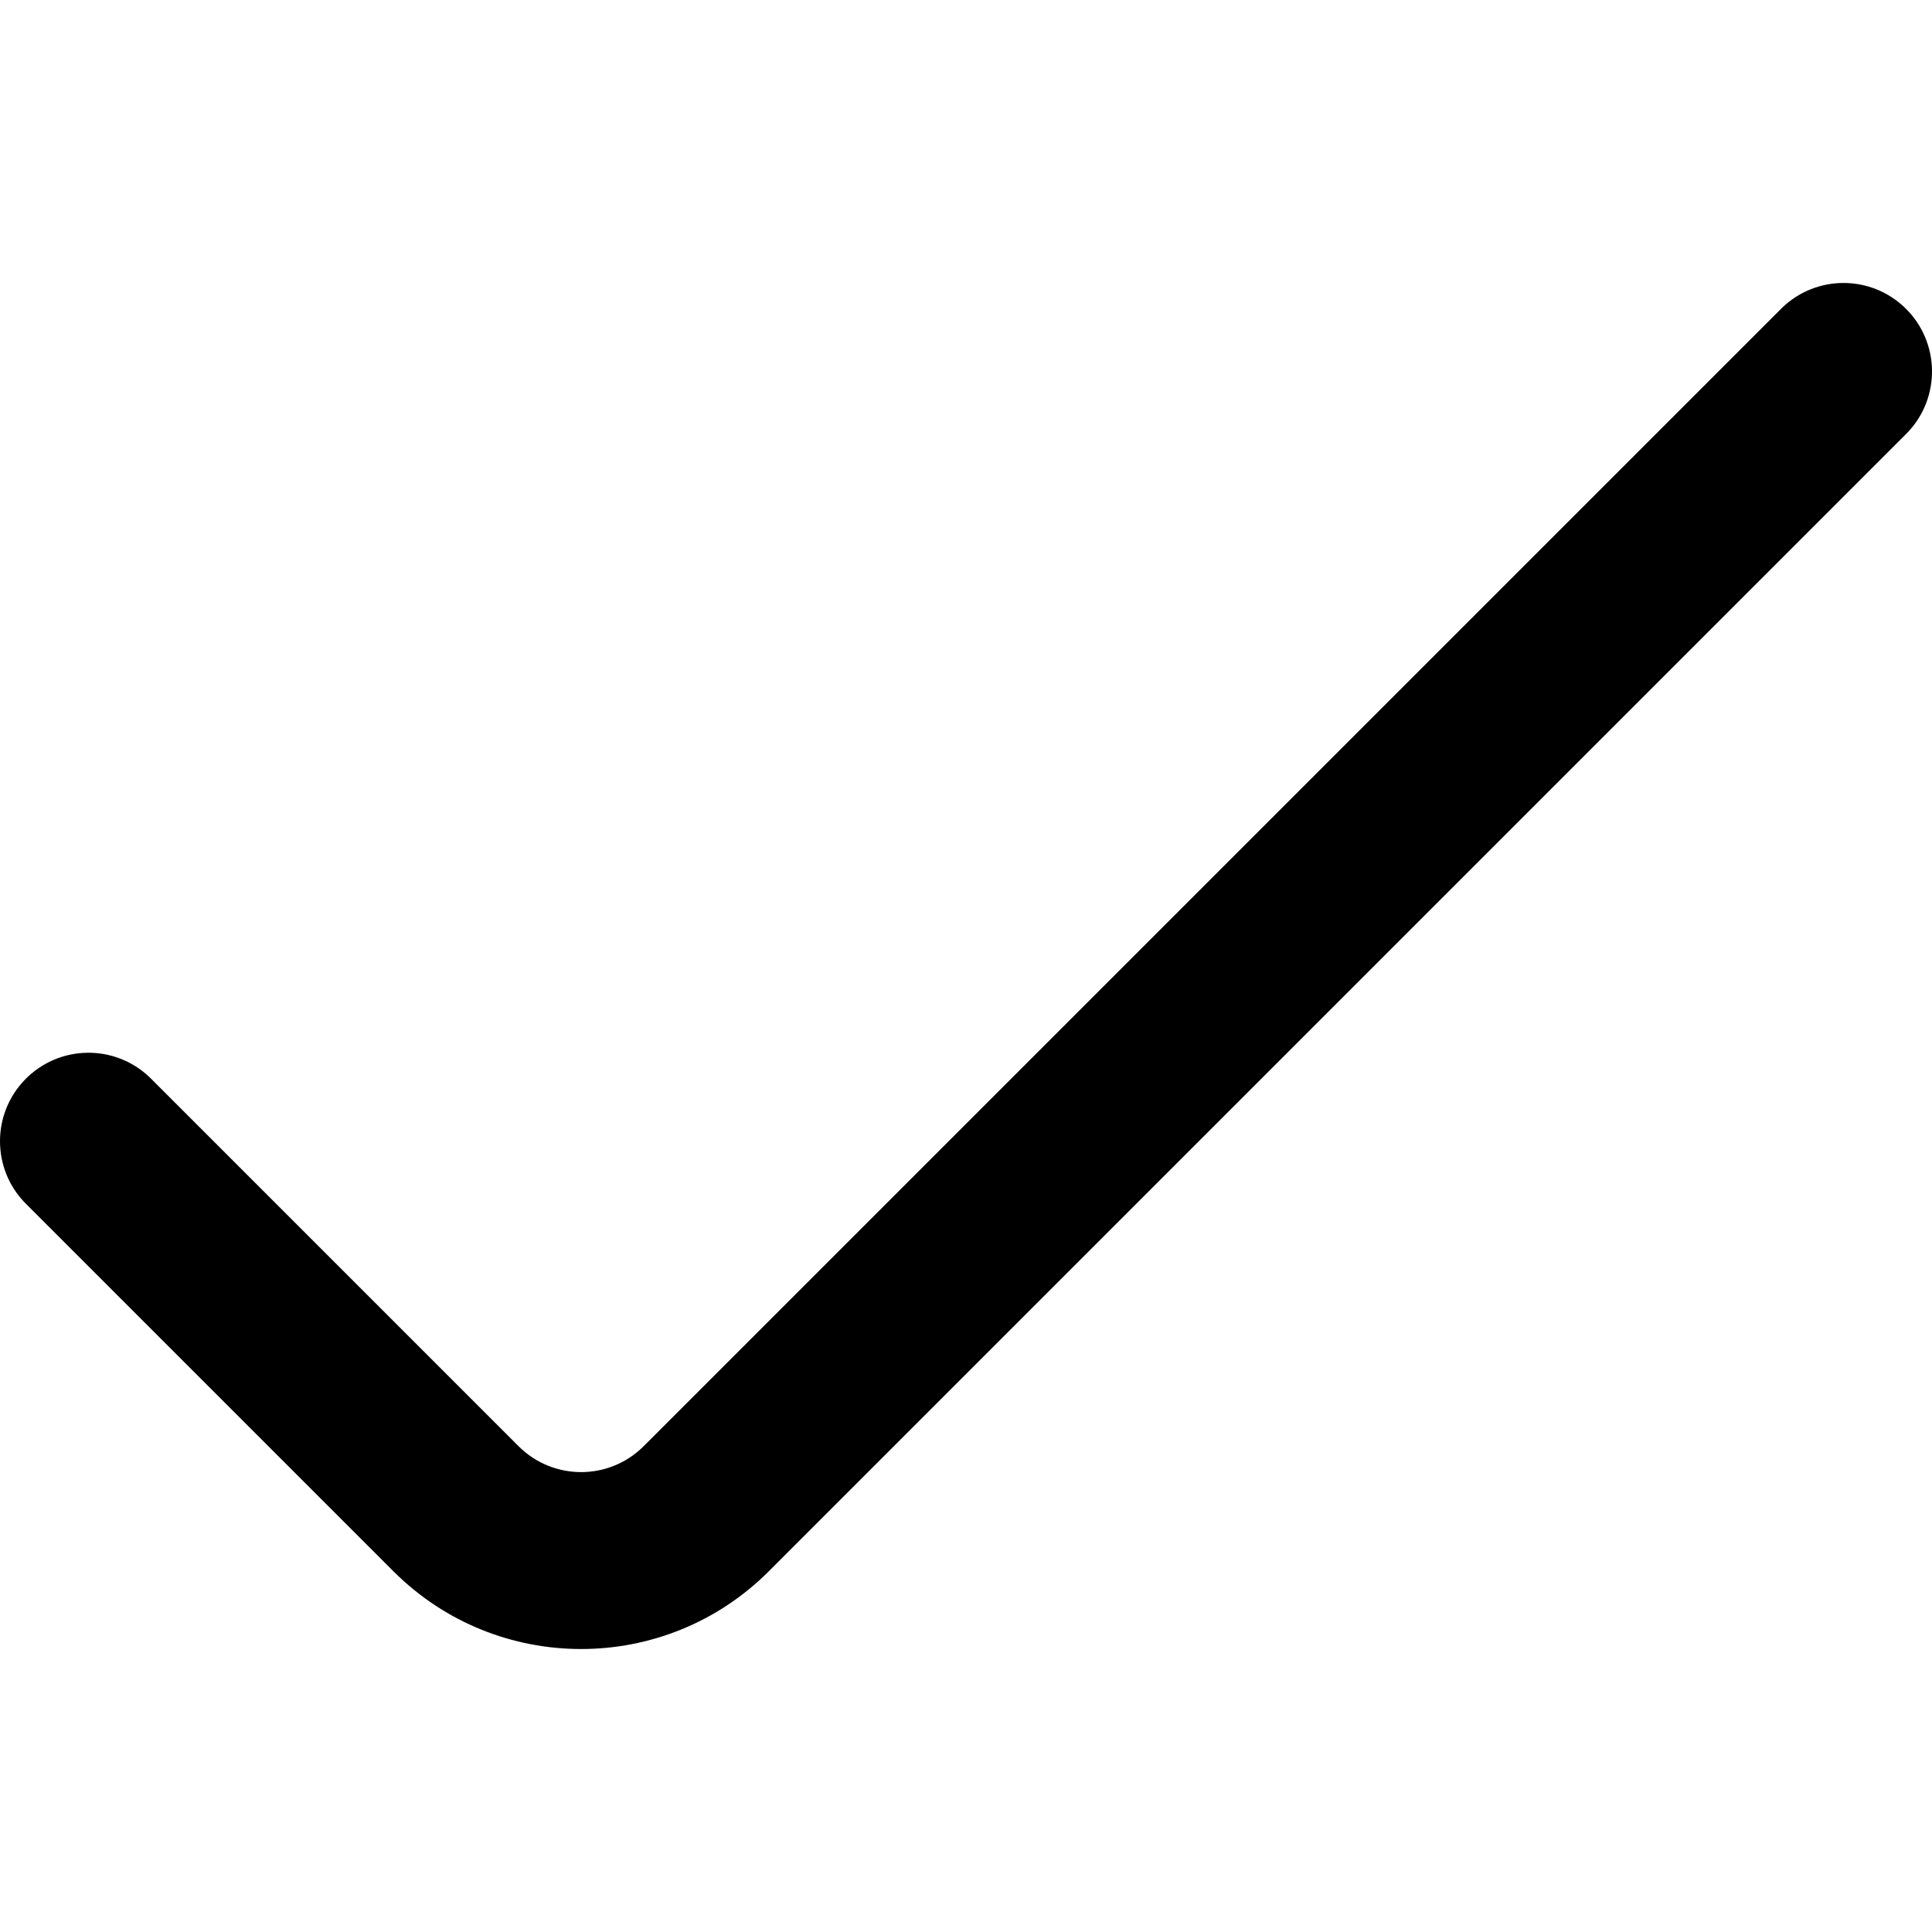 <?xml version="1.0" encoding="UTF-8"?> <svg xmlns="http://www.w3.org/2000/svg" xmlns:xlink="http://www.w3.org/1999/xlink" version="1.1" id="Capa_1" x="0px" y="0px" viewBox="0 0 465.822 465.822" style="enable-background:new 0 0 465.822 465.822;" xml:space="preserve" width="512" height="512"> <g> <path d="M5.988,289.981l88.875,88.875c24.992,24.984,65.504,24.984,90.496,0l274.475-274.475c8.185-8.475,7.95-21.98-0.525-30.165 c-8.267-7.985-21.374-7.985-29.641,0L155.194,348.691c-8.331,8.328-21.835,8.328-30.165,0l-88.875-88.875 c-8.475-8.185-21.98-7.95-30.165,0.525C-1.996,268.608-1.996,281.714,5.988,289.981L5.988,289.981z"></path> </g> </svg> 